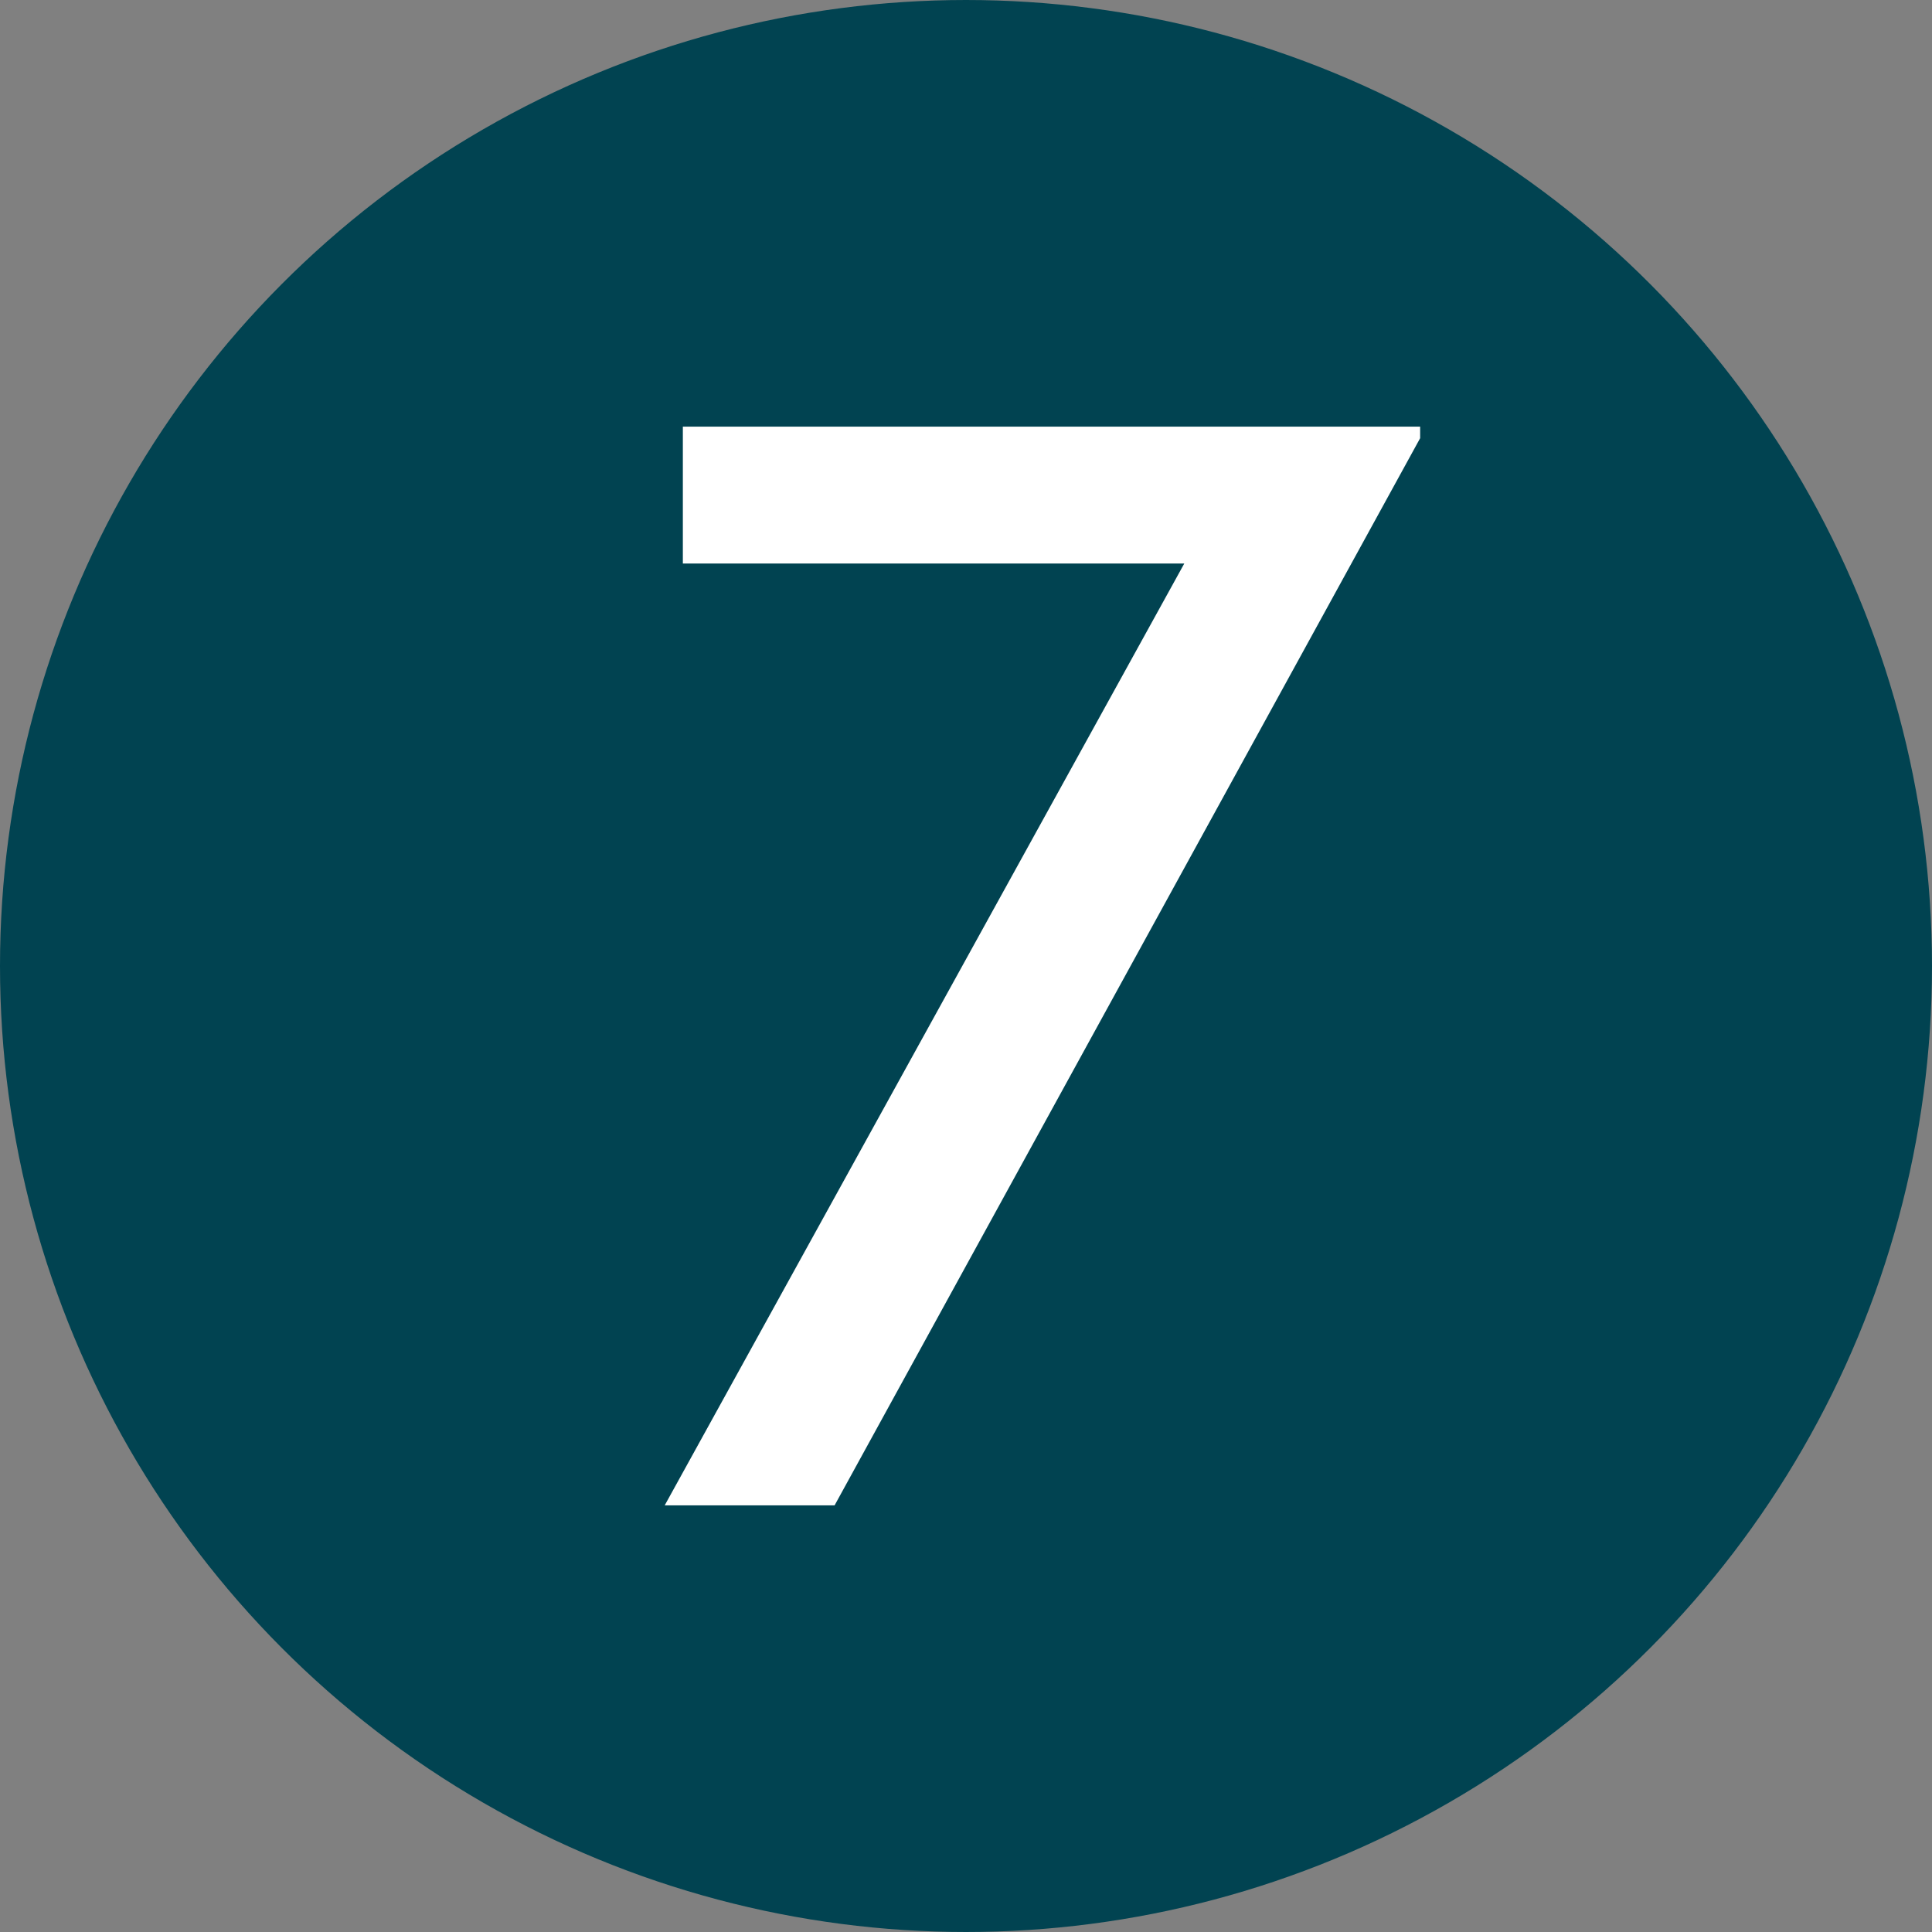 <?xml version="1.0" encoding="UTF-8"?>
<svg id="Ebene_1" data-name="Ebene 1" xmlns="http://www.w3.org/2000/svg" viewBox="0 0 70.28 70.28">
  <rect x="0" y="0" width="70.28" height="70.28" fill="#808080" stroke="none"/>
  <defs>
    <style>
      .cls-1 {
        fill: #014351;
        stroke: #014351;
        stroke-miterlimit: 10;
        stroke-width: 1.9px;
      }

      .cls-2 {
        fill: #fff;
        stroke-width: 0px;
      }
    </style>
  </defs>
  <circle class="cls-1" cx="35.14" cy="35.14" r="34.19"/>
  <path class="cls-2" d="M24.84,15.52h26.82v.42l-21.3,38.82h-6.18l18.9-34.26h-18.24v-4.98Z"/>
</svg>